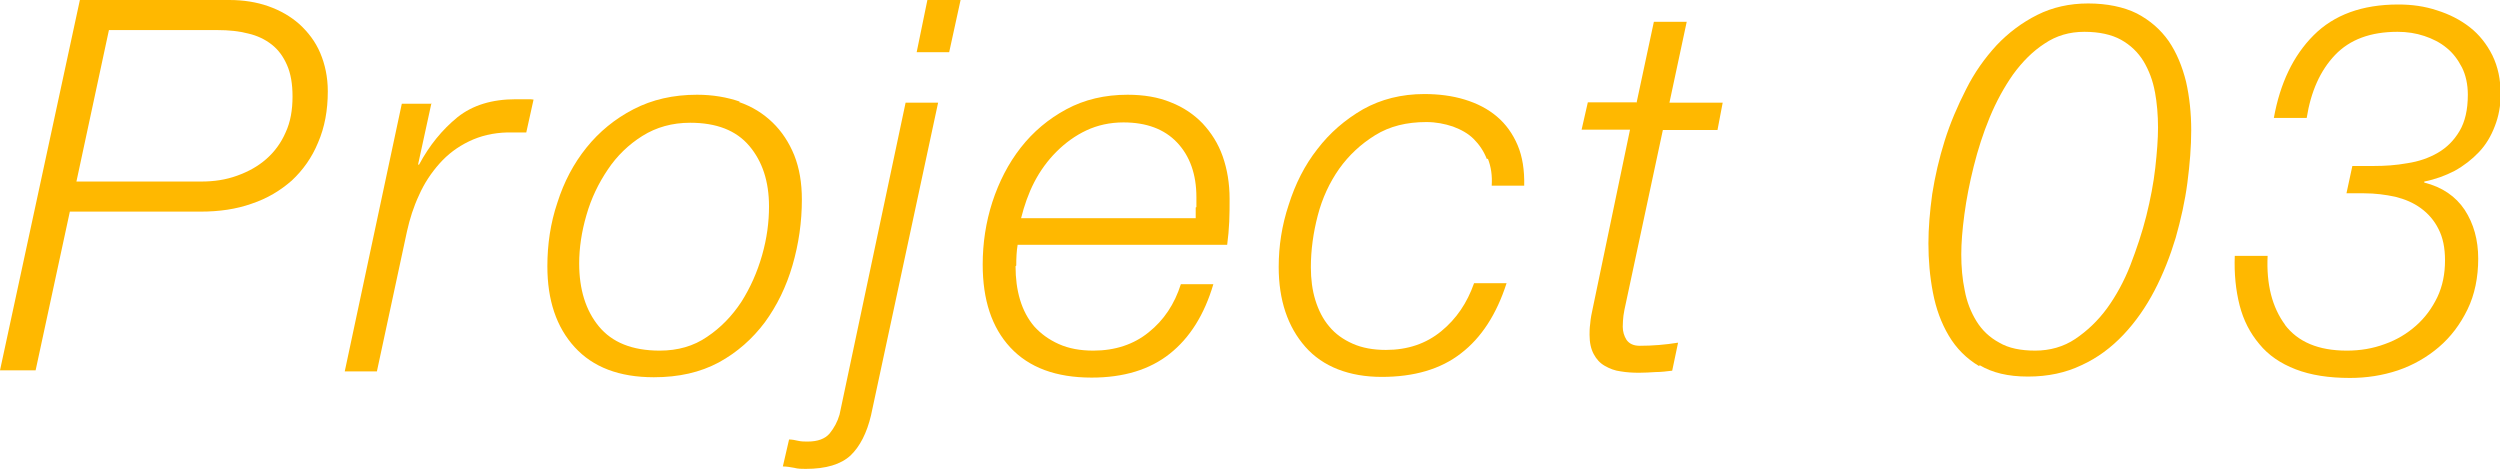 <?xml version="1.0" encoding="UTF-8"?><svg id="_レイヤー_2" xmlns="http://www.w3.org/2000/svg" viewBox="0 0 72.3 13.56"><g id="_レイヤー_1-2"><path d="M6.63,0c.41,0,.79.06,1.13.18.34.12.64.29.9.52.25.23.46.5.6.83.14.33.22.7.22,1.11,0,.55-.09,1.04-.28,1.48-.18.44-.44.8-.76,1.1-.33.29-.71.52-1.16.67-.45.16-.94.23-1.48.23h-3.78l-.99,4.59H0L2.31,0h4.32ZM5.82,5.25c.37,0,.71-.05,1.04-.17s.6-.27.84-.48c.24-.21.43-.47.56-.77.14-.3.2-.65.2-1.04,0-.36-.05-.66-.16-.91-.11-.25-.25-.44-.44-.59-.19-.15-.42-.26-.68-.32-.27-.07-.56-.1-.89-.1h-3.14l-.94,4.38h3.61Z" style="fill:#ffb800;"/><path d="M12.48,2.97l-.39,1.79h.03c.3-.56.67-1.01,1.11-1.37.44-.35,1-.52,1.69-.52h.39s.08,0,.12.01l-.21.95c-.09,0-.18,0-.27,0s-.18,0-.27,0c-.42.01-.79.1-1.12.26-.33.16-.61.37-.85.64-.24.27-.44.57-.59.91-.16.34-.27.69-.35,1.05l-.87,4.05h-.93l1.65-7.74h.86Z" style="fill:#ffb800;"/><path d="M21.37,2.95c.38.13.7.33.97.59.27.26.48.58.63.95.15.38.22.8.22,1.28,0,.65-.09,1.28-.27,1.9-.18.62-.45,1.17-.8,1.65-.36.48-.8.87-1.33,1.16-.54.29-1.16.43-1.88.43-1,0-1.76-.29-2.29-.87s-.79-1.36-.79-2.34c0-.63.09-1.25.29-1.84.19-.6.47-1.13.84-1.59s.82-.83,1.36-1.11,1.15-.42,1.84-.42c.45,0,.86.07,1.24.2ZM20.45,9.74c.39-.26.72-.6.99-1.01.26-.41.46-.86.6-1.35s.2-.96.2-1.41c0-.72-.19-1.3-.57-1.75s-.95-.67-1.71-.67c-.52,0-.98.13-1.38.38-.4.25-.74.58-1,.97-.27.4-.48.83-.62,1.32-.14.48-.21.95-.21,1.4,0,.75.19,1.36.57,1.82s.96.7,1.76.7c.52,0,.98-.13,1.37-.4Z" style="fill:#ffb800;"/><path d="M27.13,2.97l-1.94,9.04c-.12.51-.32.9-.59,1.16-.28.26-.71.39-1.3.39-.11,0-.22,0-.33-.03-.11-.02-.22-.04-.33-.04l.18-.78c.09,0,.18.02.27.04.09.02.18.02.27.02.29,0,.5-.08.63-.23.13-.16.23-.34.29-.55l1.91-9.02h.95ZM27.78,0l-.33,1.51h-.94l.31-1.51h.96Z" style="fill:#ffb800;"/><path d="M29.37,7.7c0,.35.04.67.13.97s.23.56.41.77c.19.21.42.38.71.51s.62.19,1,.19c.63,0,1.17-.18,1.6-.53.44-.35.75-.82.93-1.39h.94c-.26.88-.68,1.55-1.26,2.01-.58.46-1.33.69-2.26.69-1.03,0-1.81-.29-2.35-.87-.54-.58-.8-1.38-.8-2.4,0-.62.09-1.22.28-1.81.19-.58.46-1.11.82-1.57.36-.46.8-.83,1.32-1.11.52-.28,1.11-.42,1.77-.42.47,0,.89.07,1.25.22.36.14.67.35.92.61.25.27.45.58.58.95s.2.78.2,1.23c0,.22,0,.44-.01.66-.01.22-.03.45-.06.67h-6.06c-.03.18-.04.38-.04.6ZM34.6,5.99c0-.09,0-.19,0-.29,0-.66-.19-1.19-.56-1.58s-.89-.58-1.55-.58c-.39,0-.75.08-1.07.23s-.61.36-.87.62c-.25.25-.47.55-.64.88-.17.33-.29.68-.38,1.04h5.05c0-.11,0-.21,0-.31Z" style="fill:#ffb800;"/><path d="M43,4.6c-.09-.23-.22-.42-.38-.58s-.36-.27-.6-.36c-.24-.08-.49-.13-.77-.13-.57,0-1.06.12-1.48.38s-.76.58-1.04.97c-.28.4-.49.85-.62,1.35s-.2,1-.2,1.5c0,.34.04.66.13.95s.22.55.4.76c.18.22.41.38.68.5.27.12.59.18.96.18.63,0,1.16-.18,1.6-.54.44-.36.75-.82.95-1.39h.94c-.29.9-.73,1.58-1.32,2.03-.59.46-1.36.68-2.29.68s-1.7-.29-2.21-.87-.77-1.35-.77-2.31c0-.6.09-1.2.29-1.8.19-.6.46-1.14.83-1.61.36-.47.8-.85,1.32-1.15.52-.29,1.11-.44,1.77-.44.42,0,.81.05,1.17.16.36.11.67.27.93.49.26.22.46.5.6.83.14.33.2.72.19,1.17h-.94c.02-.29-.02-.55-.11-.78Z" style="fill:#ffb800;"/><path d="M47.33,2.97l.5-2.34h.95l-.5,2.34h1.54l-.15.79h-1.58l-1.06,4.96c-.04.18-.07.32-.08.41-.01.09-.02.2-.02.32,0,.14.04.27.11.38.08.11.2.17.38.17.37,0,.74-.03,1.11-.09l-.17.81c-.16.02-.32.04-.48.04-.16.01-.32.02-.48.02-.18,0-.36-.01-.53-.04-.17-.02-.32-.08-.46-.16-.14-.08-.24-.19-.32-.34-.08-.15-.12-.33-.12-.56,0-.08,0-.19.02-.33.01-.14.04-.29.08-.47l1.07-5.13h-1.4l.18-.79h1.4Z" style="fill:#ffb800;"/><path d="M57.24,10.59c-.37-.22-.66-.51-.88-.88-.22-.37-.37-.78-.46-1.25s-.13-.94-.13-1.42c0-.44.04-.92.11-1.43.08-.51.2-1.03.36-1.54s.37-1,.62-1.49c.24-.48.54-.9.88-1.27.34-.36.74-.66,1.18-.88.44-.22.93-.33,1.47-.33s1.03.1,1.41.29c.38.2.68.46.92.8.23.34.39.73.5,1.17.1.44.15.91.15,1.41,0,.47-.04.97-.11,1.51s-.19,1.07-.34,1.6c-.16.53-.36,1.04-.61,1.52-.25.48-.55.91-.9,1.28-.35.37-.75.67-1.21.88-.46.22-.97.33-1.55.33s-1.03-.11-1.4-.33ZM62.32,2.66c-.06-.33-.17-.62-.33-.89-.16-.26-.38-.47-.65-.62s-.63-.23-1.06-.23-.81.11-1.15.34c-.34.22-.64.52-.91.89-.26.37-.49.79-.68,1.25-.19.46-.34.93-.46,1.41-.12.48-.21.94-.27,1.39-.06.45-.09.83-.09,1.16,0,.36.03.71.1,1.04.06.33.18.63.34.89s.38.47.66.62c.27.16.62.23,1.04.23s.82-.11,1.16-.34c.34-.23.65-.52.92-.89.26-.36.49-.78.67-1.24.18-.47.34-.94.46-1.42.12-.48.21-.95.26-1.39.05-.45.08-.84.08-1.17,0-.36-.03-.71-.09-1.04Z" style="fill:#ffb800;"/><path d="M66.07,9.38c.38.51.98.76,1.8.76.39,0,.75-.06,1.1-.19.34-.12.64-.3.9-.53.26-.23.46-.5.62-.83.15-.32.22-.67.22-1.06,0-.36-.06-.66-.19-.91-.12-.24-.29-.44-.51-.6s-.46-.26-.74-.33c-.28-.06-.58-.1-.9-.1h-.51l.17-.79h.62c.32,0,.64-.02.97-.08.33-.05.62-.15.88-.3.26-.15.47-.36.63-.63.16-.27.24-.62.24-1.05,0-.3-.06-.57-.17-.79-.12-.23-.26-.42-.45-.57-.18-.15-.4-.26-.64-.34s-.5-.12-.77-.12c-.78,0-1.38.22-1.81.67s-.7,1.06-.82,1.82h-.95c.18-1,.56-1.8,1.15-2.39s1.4-.89,2.45-.89c.39,0,.76.05,1.12.17.35.11.67.27.95.49.27.21.49.49.65.81.16.33.24.7.24,1.13,0,.33-.06.64-.17.92-.11.29-.26.54-.46.75s-.43.39-.7.54c-.27.14-.57.25-.88.31v.03c.52.13.91.4,1.17.79.26.4.39.87.39,1.41s-.1,1.04-.31,1.47c-.21.43-.48.79-.83,1.09-.34.29-.74.52-1.18.67-.45.15-.91.22-1.39.22-.61,0-1.13-.08-1.57-.25s-.79-.41-1.05-.73c-.27-.32-.46-.69-.57-1.12s-.16-.91-.14-1.43h.95c-.04.82.13,1.49.51,2Z" style="fill:#ffb800;"/></g></svg>